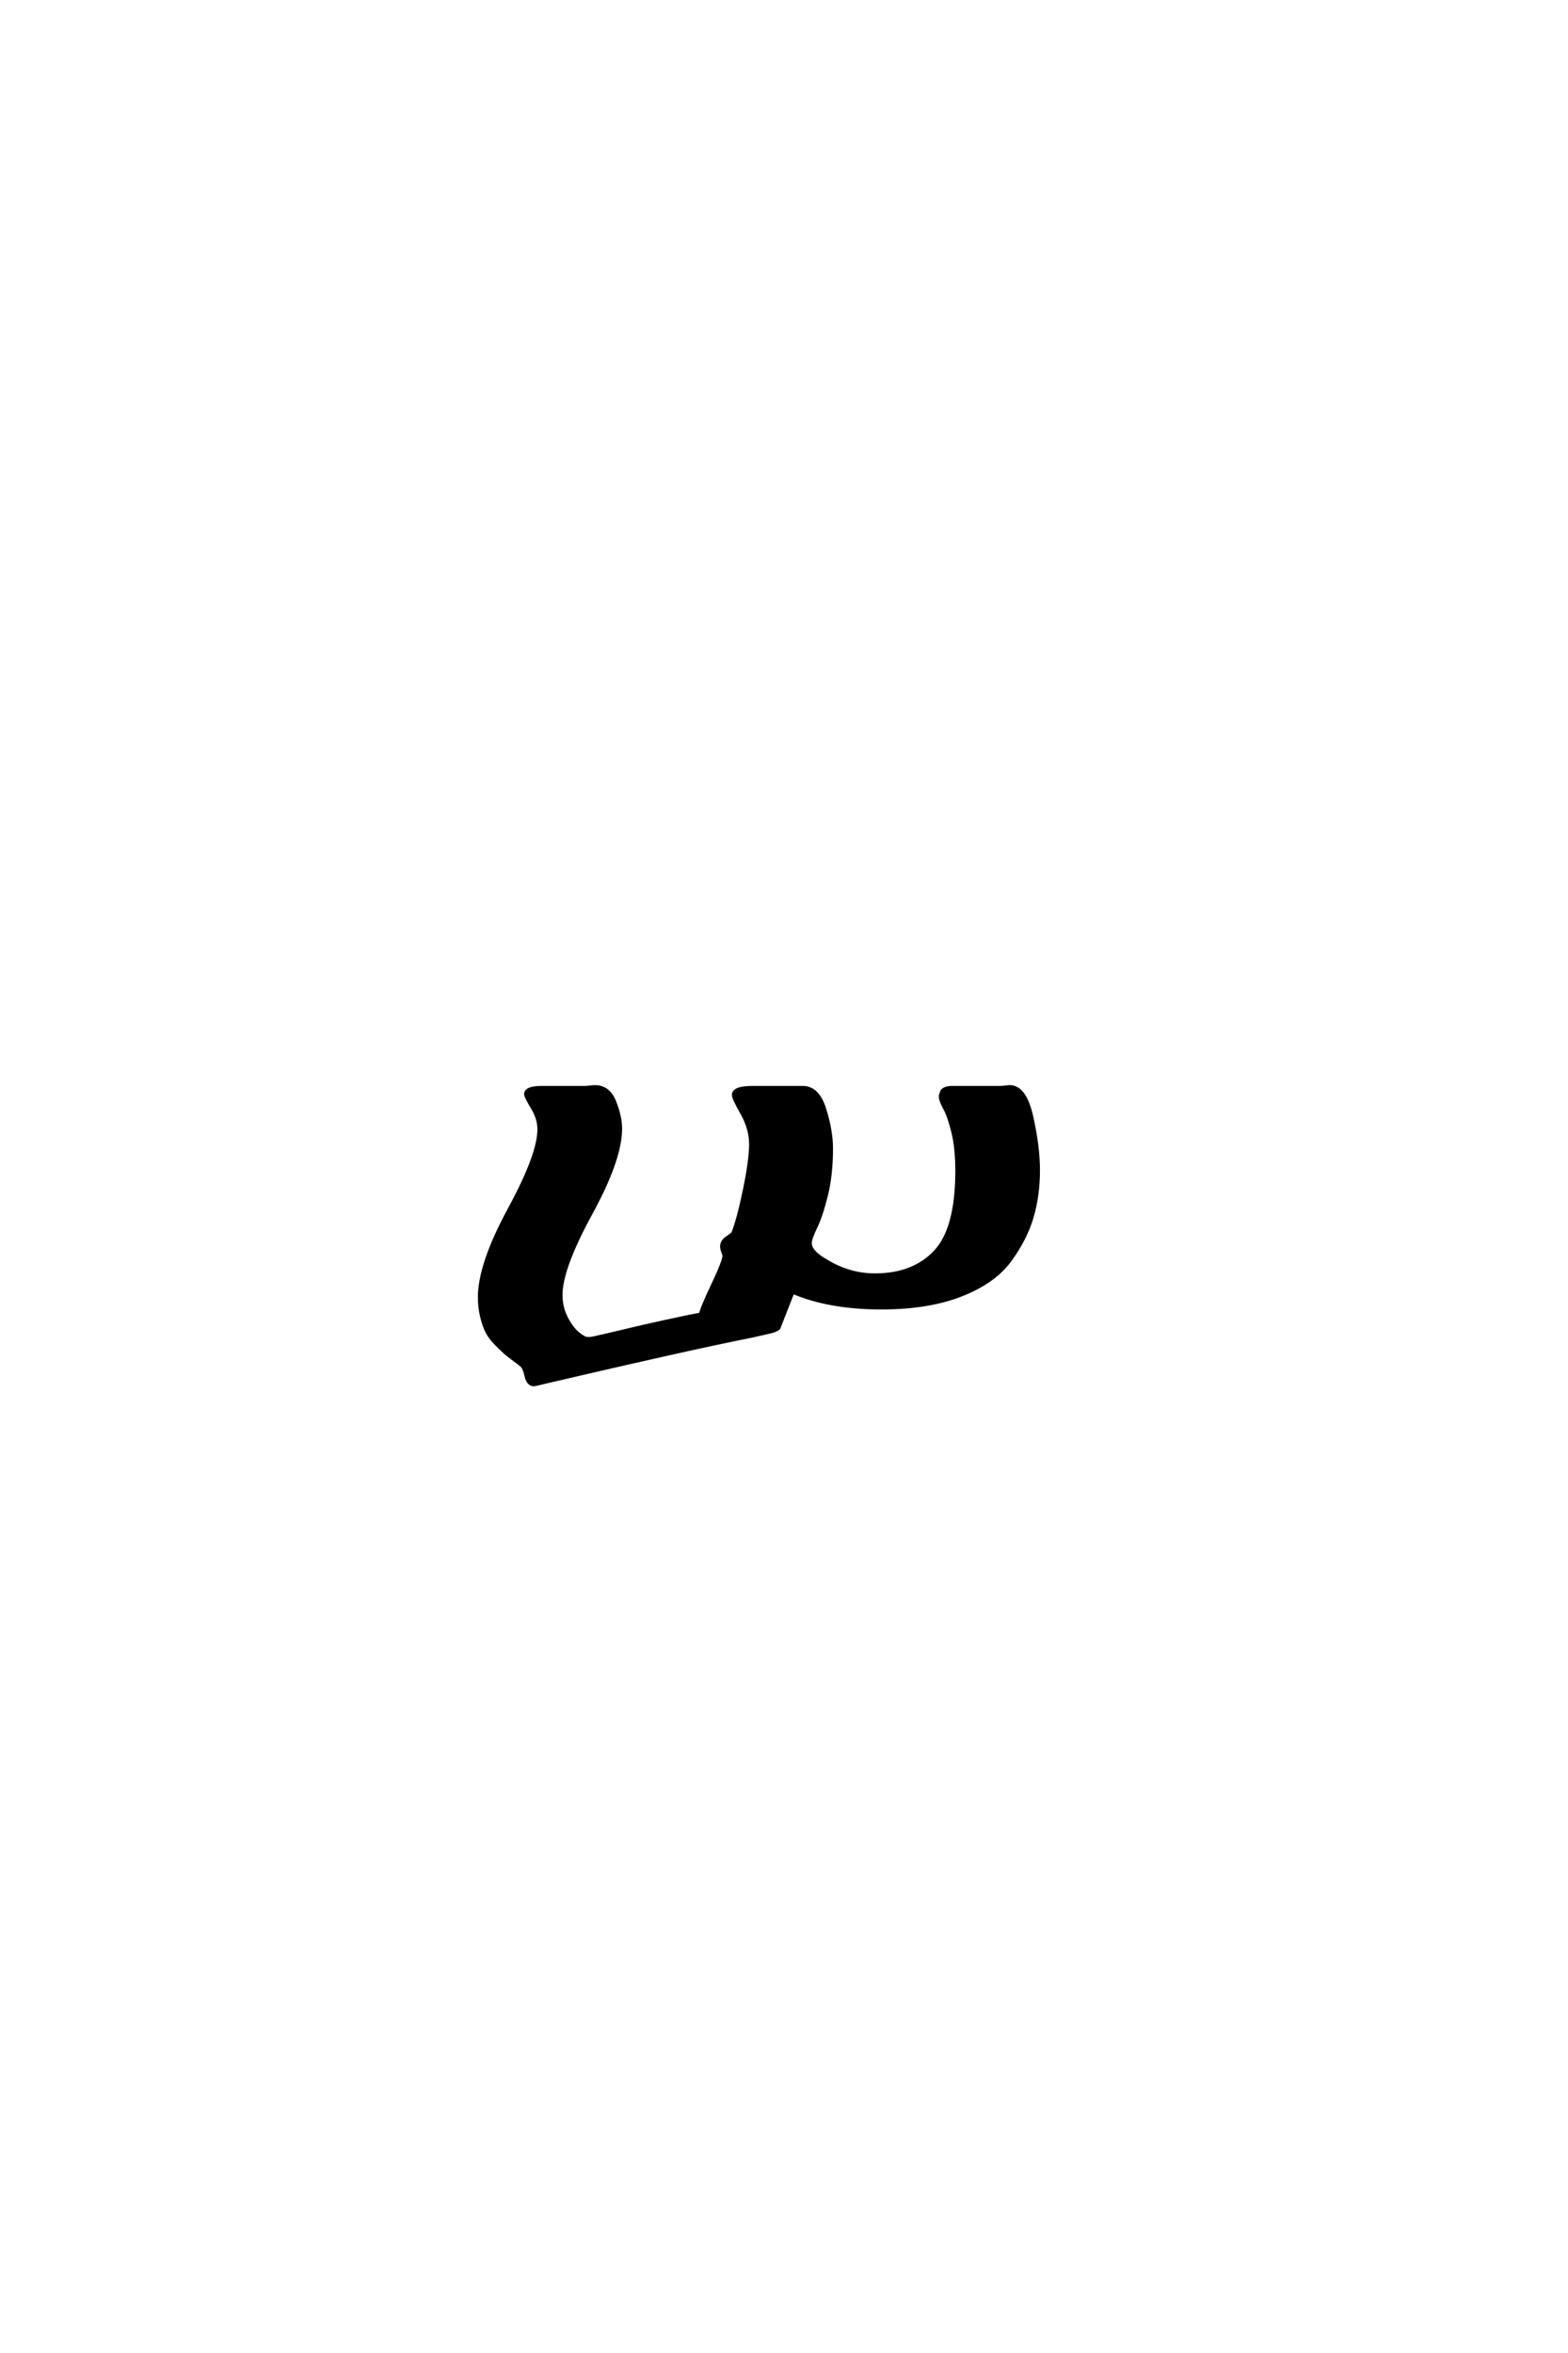 <?xml version='1.0' encoding='UTF-8'?>
<!DOCTYPE svg PUBLIC "-//W3C//DTD SVG 1.0//EN"
    "http://www.w3.org/TR/2001/REC-SVG-20010904/DTD/svg10.dtd">

<svg xmlns='http://www.w3.org/2000/svg' version='1.0'
     width='40.0' height='60.0'>

 <g transform='scale(0.1 -0.1) translate(110.0 -370.0)'>
  <path d='M154.797 71.594
Q154.797 65.203 153.188 59.703
Q151.594 54.203 147.594 48.703
Q143.594 43.203 135.188 39.891
Q126.797 36.594 114.797 36.594
Q101.594 36.594 92.203 40.594
L88.594 31.406
Q88 30.797 86.203 30.406
L81.797 29.406
Q65.594 26.203 28.797 17.594
Q26.406 17 26.203 17
Q24.797 17 24.297 19.203
Q23.797 21.406 23 22
Q22.797 22.203 21.297 23.297
Q19.797 24.406 19 25.094
Q18.203 25.797 16.703 27.297
Q15.203 28.797 14.391 30.297
Q13.594 31.797 13 34.188
Q12.406 36.594 12.406 39.203
Q12.406 47.594 20 61.594
Q27.594 75.594 27.594 82
Q27.594 84.797 25.891 87.594
Q24.203 90.406 24.203 91
Q24.203 92.594 28.203 92.594
L29 92.594
L39.406 92.594
Q39.594 92.594 40.5 92.688
Q41.406 92.797 41.797 92.797
Q45.203 92.797 46.703 89
Q48.203 85.203 48.203 82.203
Q48.203 74.406 40.594 60.5
Q33 46.594 33 39.797
Q33 36.594 34.391 33.891
Q35.797 31.203 37.391 29.891
Q39 28.594 39.797 28.594
Q40 28.594 40.406 28.594
Q41 28.594 42.203 28.891
Q43.406 29.203 43.594 29.203
L51.203 31
Q52.797 31.406 59.094 32.797
Q65.406 34.203 68.797 34.797
Q69 36.203 71.891 42.297
Q74.797 48.406 74.797 49.797
Q74.797 50 74.5 50.797
Q74.203 51.594 74.203 52.203
Q74.203 53.406 75.5 54.297
Q76.797 55.203 77 55.406
Q78.406 58.797 80 66.5
Q81.594 74.203 81.594 78.203
Q81.594 82.203 79.391 86.094
Q77.203 90 77.203 90.797
Q77.203 92.594 82 92.594
L93 92.594
L94.797 92.594
Q98.594 92.594 100.297 87.094
Q102 81.594 102 77.203
Q102 70.406 100.703 65.203
Q99.406 60 98 57.094
Q96.594 54.203 96.594 53
Q96.594 50.797 100.406 48.594
Q106.406 44.797 113.203 44.797
Q123 44.797 128.594 50.688
Q134.203 56.594 134.203 71.406
Q134.203 77.203 133.203 81.297
Q132.203 85.406 131.094 87.406
Q130 89.406 130 90.406
Q130 90.797 130.203 91.203
Q130.406 92.594 133 92.594
L134.406 92.594
L145.203 92.594
Q145.594 92.594 146.391 92.688
Q147.203 92.797 147.594 92.797
Q151.406 92.797 153.094 85.188
Q154.797 77.594 154.797 71.594
'
        style='fill: #000000; stroke: #000000'/>

 </g>
</svg>
